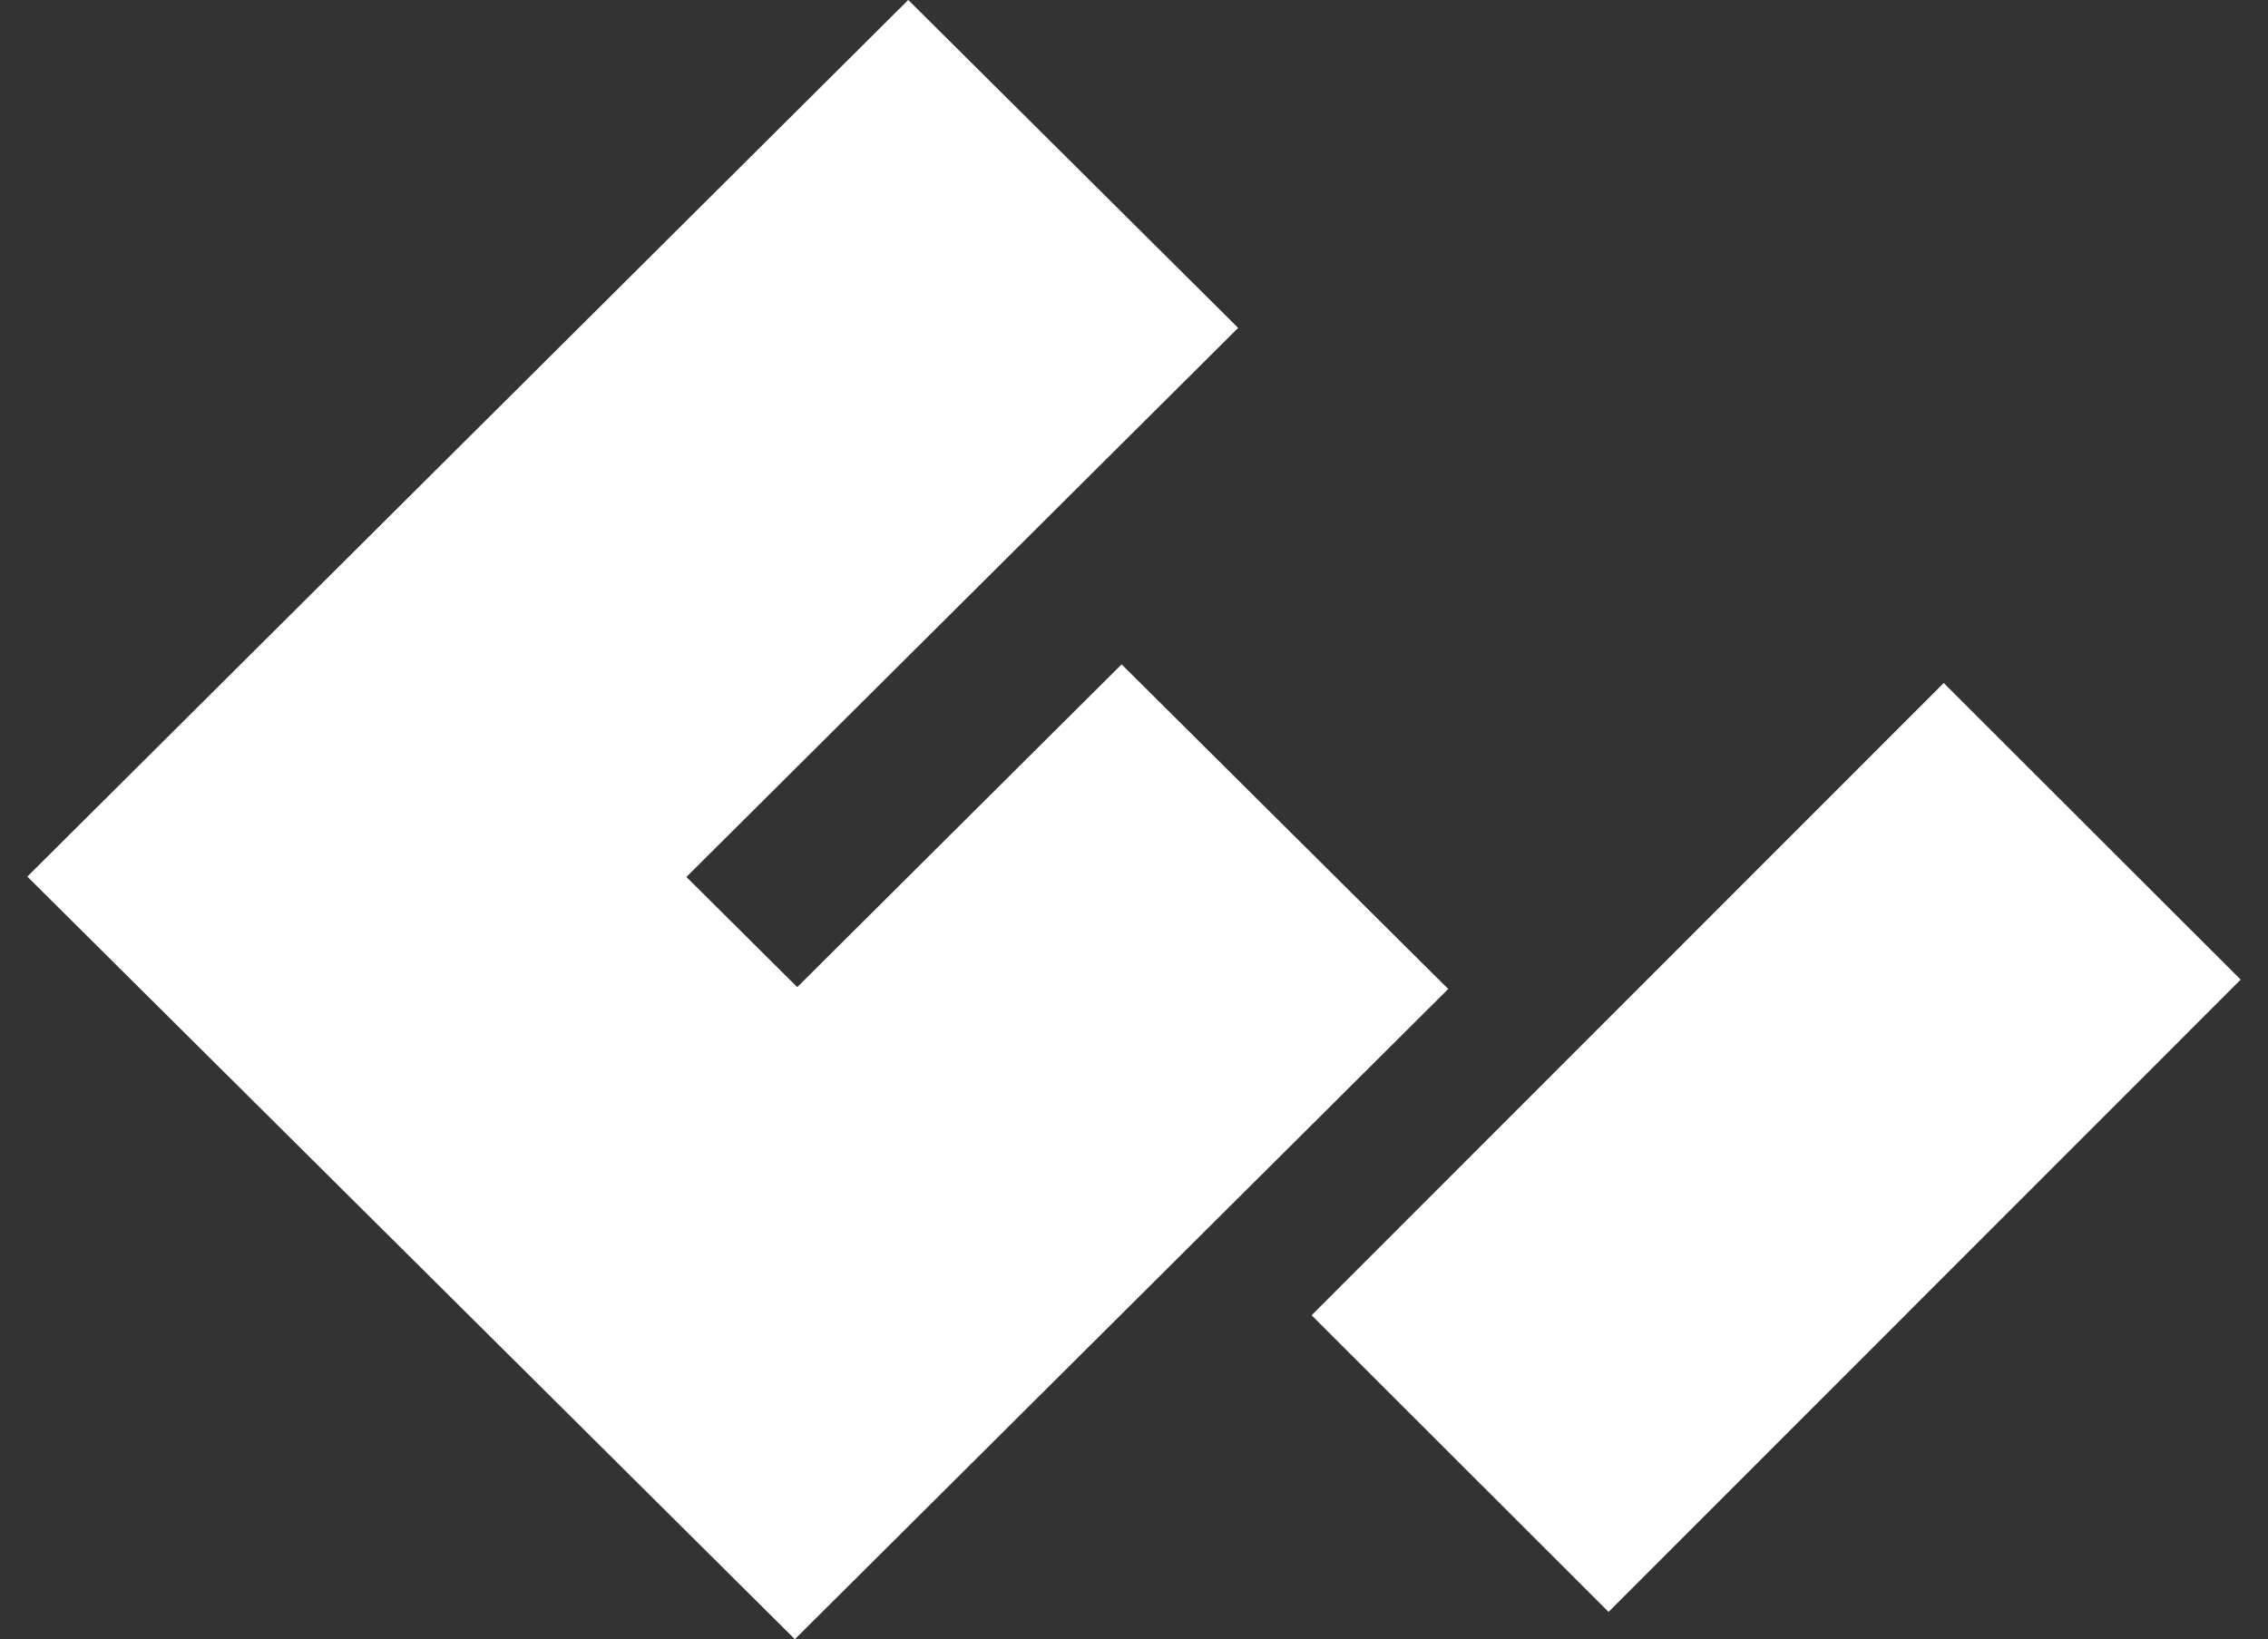 <?xml version="1.0" encoding="UTF-8"?>
<svg width="83px" height="60px" viewBox="0 0 83 60" version="1.1" xmlns="http://www.w3.org/2000/svg" xmlns:xlink="http://www.w3.org/1999/xlink">
    <rect x="0" y="0" width="83" height="60" fill="#333333" stroke="none"/>
    <title>logo_sygnet_white</title>
    <g id="logo_sygnet_white" stroke="none" stroke-width="1" fill="none" fill-rule="evenodd">
        <path d="M33.24,0 L45.312,12.002 L25.12,32.1 L29.176,36.132 L41.047,24.318 L53,36.2 L29.09,60 L1,32.086 L33.237,0 L33.24,0 Z M71.133,25 L82,35.857 L58.867,59 L48,48.143 L71.133,25 Z" id="Combined-Shape" fill="#FFFFFF" fill-rule="nonzero"></path>
    </g>
</svg>